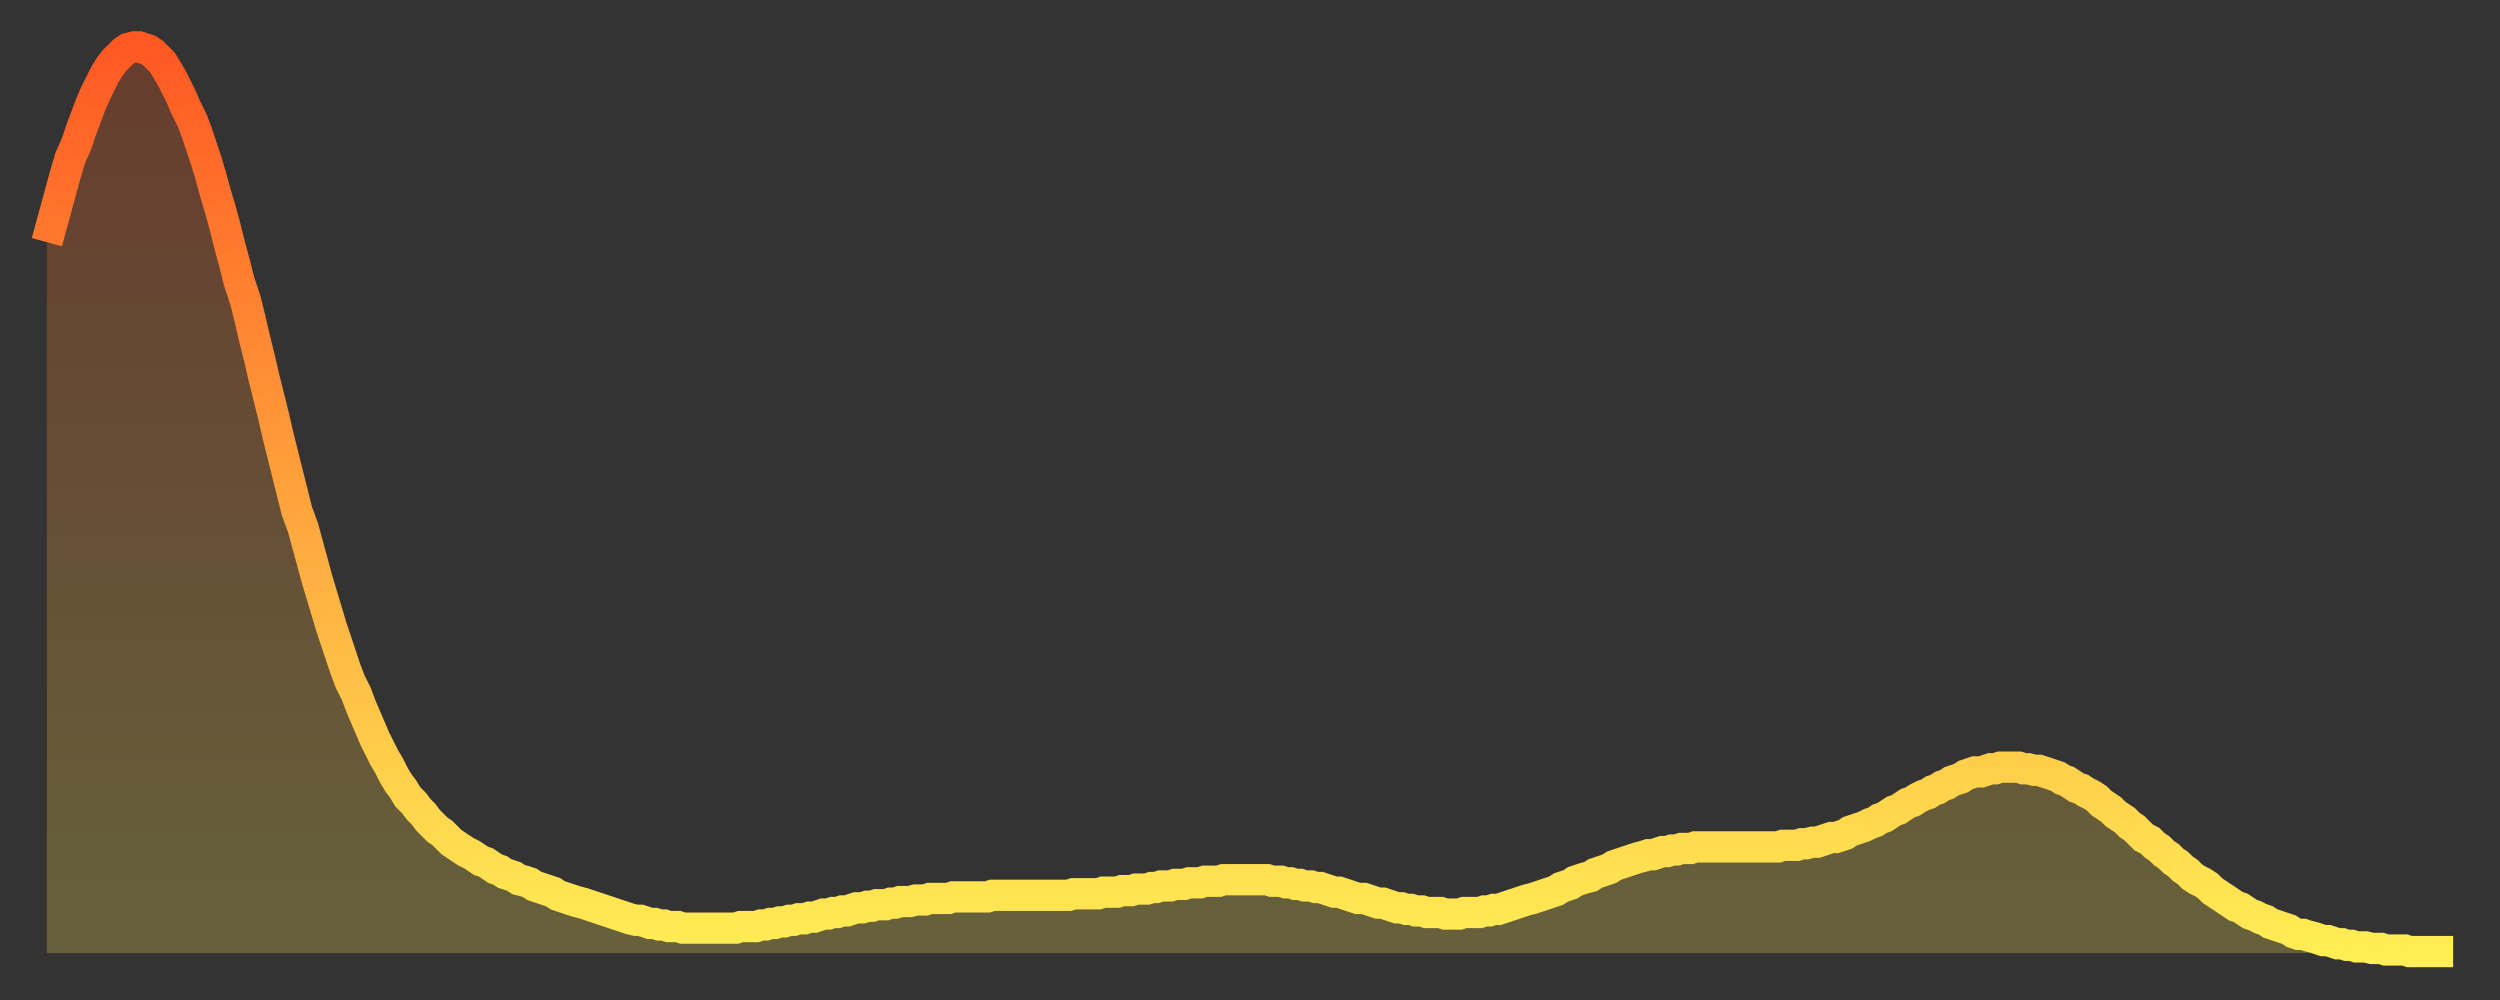<?xml version="1.0" encoding="utf-8" ?>
<svg baseProfile="full" height="64" version="1.1" width="160" xmlns="http://www.w3.org/2000/svg" xmlns:ev="http://www.w3.org/2001/xml-events" xmlns:xlink="http://www.w3.org/1999/xlink"><rect width="100%" height="100%" fill="#333333" stroke="none"/><defs><linearGradient id="id190654" x1="0" x2="0" y1="0" y2="1"><stop offset="0%" stop-color="#ff5822" /><stop offset="50%" stop-color="#ffa33c" /><stop offset="100%" stop-color="#ffee55" /></linearGradient></defs><g transform="translate(3,3)"><g><path d="M 0.0 12.5 0.3 11.4 0.6 10.3 0.9 9.2 1.2 8.1 1.5 7.1 1.9 6.2 2.2 5.3 2.5 4.5 2.8 3.7 3.1 3.0 3.4 2.4 3.7 1.8 4.0 1.3 4.3 0.9 4.6 0.6 4.9 0.3 5.2 0.1 5.6 0.0 5.9 0.0 6.2 0.1 6.5 0.2 6.8 0.4 7.1 0.7 7.4 1.0 7.7 1.5 8.0 2.0 8.3 2.6 8.6 3.2 8.9 3.9 9.3 4.7 9.6 5.5 9.9 6.4 10.2 7.3 10.5 8.3 10.8 9.4 11.1 10.4 11.4 11.5 11.7 12.7 12.0 13.8 12.3 15.0 12.7 16.2 13.0 17.4 13.3 18.7 13.6 19.9 13.9 21.2 14.2 22.4 14.5 23.6 14.8 24.9 15.1 26.1 15.4 27.3 15.7 28.5 16.0 29.7 16.4 30.8 16.7 31.9 17.0 33.0 17.3 34.1 17.6 35.1 17.9 36.1 18.2 37.1 18.5 38.0 18.8 38.9 19.1 39.8 19.4 40.6 19.8 41.4 20.1 42.2 20.4 42.9 20.7 43.6 21.0 44.3 21.3 44.9 21.6 45.5 21.9 46.0 22.2 46.6 22.5 47.1 22.8 47.5 23.1 48.0 23.5 48.4 23.8 48.8 24.1 49.1 24.4 49.5 24.7 49.8 25.0 50.1 25.3 50.3 25.6 50.6 25.9 50.9 26.2 51.1 26.5 51.3 26.8 51.5 27.2 51.7 27.5 51.9 27.8 52.1 28.1 52.2 28.4 52.4 28.7 52.6 29.0 52.7 29.3 52.9 29.6 53.0 29.9 53.1 30.2 53.3 30.6 53.4 30.9 53.5 31.2 53.7 31.5 53.8 31.8 53.9 32.1 54.0 32.4 54.1 32.7 54.3 33.0 54.4 33.3 54.5 33.6 54.6 33.9 54.7 34.3 54.8 34.6 54.9 34.9 55.0 35.2 55.1 35.5 55.2 35.8 55.3 36.1 55.4 36.4 55.5 36.7 55.6 37.0 55.7 37.3 55.8 37.7 55.9 38.0 55.9 38.3 56.0 38.6 56.1 38.9 56.1 39.2 56.2 39.5 56.2 39.8 56.3 40.1 56.3 40.4 56.3 40.7 56.4 41.0 56.4 41.4 56.4 41.7 56.4 42.0 56.4 42.3 56.4 42.6 56.4 42.9 56.4 43.2 56.4 43.5 56.4 43.8 56.4 44.1 56.4 44.4 56.3 44.7 56.3 45.1 56.3 45.4 56.3 45.7 56.2 46.0 56.2 46.3 56.1 46.6 56.1 46.9 56.0 47.2 56.0 47.5 55.9 47.8 55.9 48.1 55.8 48.5 55.8 48.8 55.7 49.1 55.7 49.4 55.6 49.7 55.5 50.0 55.5 50.3 55.4 50.6 55.4 50.9 55.3 51.2 55.3 51.5 55.2 51.8 55.1 52.2 55.1 52.5 55.0 52.8 55.0 53.1 54.9 53.4 54.9 53.7 54.9 54.0 54.8 54.3 54.8 54.6 54.7 54.9 54.7 55.2 54.7 55.6 54.6 55.9 54.6 56.2 54.6 56.5 54.5 56.8 54.5 57.1 54.5 57.4 54.5 57.7 54.5 58.0 54.4 58.3 54.4 58.6 54.4 58.9 54.4 59.3 54.4 59.6 54.4 59.9 54.4 60.2 54.4 60.5 54.3 60.8 54.3 61.1 54.3 61.4 54.3 61.7 54.3 62.0 54.3 62.3 54.3 62.6 54.3 63.0 54.3 63.3 54.3 63.6 54.3 63.9 54.3 64.2 54.3 64.5 54.3 64.8 54.3 65.1 54.3 65.4 54.3 65.7 54.2 66.0 54.2 66.4 54.2 66.7 54.2 67.0 54.2 67.3 54.2 67.6 54.1 67.9 54.1 68.2 54.1 68.5 54.1 68.8 54.0 69.1 54.0 69.4 54.0 69.7 53.9 70.1 53.9 70.4 53.9 70.7 53.8 71.0 53.8 71.3 53.7 71.6 53.7 71.9 53.7 72.2 53.6 72.5 53.6 72.8 53.6 73.1 53.5 73.5 53.5 73.8 53.5 74.1 53.4 74.4 53.4 74.7 53.4 75.0 53.4 75.3 53.3 75.6 53.3 75.9 53.3 76.2 53.3 76.5 53.3 76.8 53.3 77.2 53.3 77.5 53.3 77.8 53.3 78.1 53.3 78.4 53.4 78.7 53.4 79.0 53.4 79.3 53.5 79.6 53.5 79.9 53.6 80.2 53.6 80.5 53.7 80.9 53.7 81.2 53.8 81.5 53.8 81.8 53.9 82.1 54.0 82.4 54.1 82.7 54.1 83.0 54.2 83.3 54.3 83.6 54.4 83.9 54.5 84.3 54.5 84.6 54.6 84.9 54.7 85.2 54.8 85.5 54.8 85.8 54.9 86.1 55.0 86.4 55.1 86.7 55.1 87.0 55.2 87.3 55.2 87.6 55.3 88.0 55.3 88.3 55.4 88.6 55.4 88.9 55.4 89.2 55.4 89.5 55.5 89.8 55.5 90.1 55.5 90.4 55.5 90.7 55.4 91.0 55.4 91.4 55.4 91.7 55.4 92.0 55.3 92.3 55.3 92.6 55.2 92.9 55.2 93.2 55.1 93.5 55.0 93.8 54.9 94.1 54.8 94.4 54.7 94.7 54.6 95.1 54.5 95.4 54.4 95.7 54.3 96.0 54.2 96.3 54.1 96.6 54.0 96.9 53.8 97.2 53.7 97.5 53.6 97.8 53.4 98.1 53.3 98.4 53.2 98.8 53.1 99.1 52.9 99.4 52.8 99.7 52.7 100.0 52.6 100.3 52.4 100.6 52.3 100.9 52.2 101.2 52.1 101.5 52.0 101.8 51.9 102.2 51.8 102.5 51.7 102.8 51.7 103.1 51.6 103.4 51.5 103.7 51.5 104.0 51.4 104.3 51.4 104.6 51.3 104.9 51.3 105.2 51.3 105.5 51.2 105.9 51.2 106.2 51.2 106.5 51.2 106.8 51.2 107.1 51.2 107.4 51.2 107.7 51.2 108.0 51.2 108.3 51.2 108.6 51.2 108.9 51.2 109.3 51.2 109.6 51.2 109.9 51.2 110.2 51.2 110.5 51.2 110.8 51.2 111.1 51.1 111.4 51.1 111.7 51.1 112.0 51.1 112.3 51.0 112.6 51.0 113.0 50.9 113.3 50.9 113.6 50.8 113.9 50.7 114.2 50.6 114.5 50.6 114.8 50.5 115.1 50.4 115.4 50.2 115.7 50.1 116.0 50.0 116.3 49.9 116.7 49.7 117.0 49.6 117.3 49.4 117.6 49.3 117.9 49.1 118.2 48.9 118.5 48.8 118.8 48.6 119.1 48.4 119.4 48.3 119.7 48.1 120.1 47.9 120.4 47.8 120.7 47.6 121.0 47.5 121.3 47.3 121.6 47.2 121.9 47.0 122.2 46.9 122.5 46.8 122.8 46.6 123.1 46.5 123.4 46.4 123.8 46.4 124.1 46.3 124.4 46.2 124.7 46.2 125.0 46.1 125.3 46.1 125.6 46.1 125.9 46.1 126.2 46.1 126.5 46.2 126.8 46.2 127.2 46.3 127.5 46.3 127.8 46.4 128.1 46.5 128.4 46.6 128.7 46.7 129.0 46.9 129.3 47.0 129.6 47.2 129.9 47.4 130.2 47.5 130.5 47.7 130.9 47.9 131.2 48.1 131.5 48.4 131.8 48.6 132.1 48.8 132.4 49.1 132.7 49.3 133.0 49.5 133.3 49.8 133.6 50.0 133.9 50.3 134.2 50.6 134.6 50.8 134.9 51.1 135.2 51.3 135.5 51.6 135.8 51.8 136.1 52.1 136.4 52.3 136.7 52.6 137.0 52.8 137.3 53.1 137.6 53.3 138.0 53.5 138.3 53.7 138.6 54.0 138.9 54.2 139.2 54.4 139.5 54.6 139.8 54.8 140.1 55.0 140.4 55.1 140.7 55.3 141.0 55.5 141.3 55.6 141.7 55.8 142.0 55.9 142.3 56.1 142.6 56.2 142.9 56.3 143.2 56.4 143.5 56.5 143.8 56.7 144.1 56.8 144.4 56.8 144.7 56.9 145.1 57.0 145.4 57.1 145.7 57.2 146.0 57.2 146.3 57.3 146.6 57.4 146.9 57.4 147.2 57.5 147.5 57.5 147.8 57.6 148.1 57.6 148.4 57.6 148.8 57.7 149.1 57.7 149.4 57.7 149.7 57.8 150.0 57.8 150.3 57.8 150.6 57.8 150.9 57.8 151.2 57.9 151.5 57.9 151.8 57.9 152.1 57.9 152.5 57.9 152.8 57.9 153.1 57.9 153.4 57.9 153.7 57.9 154.0 57.9" fill="none" id="graph-curve" opacity="1" stroke="url(#id190654)" stroke-width="2" /><path d="M 0 58 L 0.0 12.5 0.3 11.4 0.6 10.3 0.9 9.2 1.2 8.1 1.5 7.1 1.9 6.2 2.2 5.3 2.5 4.5 2.8 3.7 3.1 3.0 3.4 2.4 3.7 1.8 4.0 1.3 4.3 0.9 4.6 0.6 4.9 0.3 5.2 0.1 5.6 0.0 5.9 0.0 6.2 0.1 6.5 0.2 6.8 0.4 7.1 0.7 7.4 1.0 7.7 1.5 8.0 2.0 8.3 2.6 8.6 3.2 8.9 3.9 9.3 4.7 9.6 5.5 9.9 6.4 10.2 7.3 10.5 8.3 10.8 9.4 11.1 10.4 11.4 11.5 11.7 12.7 12.0 13.8 12.3 15.0 12.7 16.2 13.0 17.4 13.3 18.7 13.6 19.9 13.9 21.2 14.2 22.4 14.5 23.6 14.8 24.9 15.1 26.1 15.4 27.3 15.7 28.5 16.0 29.7 16.4 30.8 16.7 31.9 17.0 33.0 17.3 34.1 17.6 35.1 17.9 36.1 18.2 37.1 18.5 38.0 18.8 38.9 19.1 39.8 19.4 40.6 19.8 41.4 20.1 42.2 20.4 42.9 20.7 43.6 21.0 44.3 21.3 44.9 21.6 45.5 21.9 46.0 22.2 46.6 22.5 47.1 22.8 47.5 23.1 48.0 23.5 48.4 23.8 48.8 24.1 49.1 24.4 49.5 24.7 49.8 25.0 50.1 25.3 50.3 25.6 50.6 25.9 50.9 26.2 51.1 26.5 51.3 26.8 51.5 27.2 51.7 27.5 51.9 27.8 52.1 28.1 52.2 28.4 52.4 28.7 52.6 29.0 52.7 29.3 52.9 29.6 53.0 29.9 53.1 30.2 53.3 30.6 53.4 30.9 53.5 31.2 53.7 31.5 53.8 31.8 53.9 32.1 54.0 32.4 54.1 32.7 54.3 33.0 54.4 33.3 54.5 33.6 54.6 33.9 54.7 34.3 54.8 34.6 54.9 34.9 55.0 35.2 55.1 35.5 55.2 35.8 55.3 36.1 55.4 36.4 55.5 36.7 55.6 37.0 55.7 37.3 55.8 37.7 55.9 38.0 55.9 38.3 56.0 38.6 56.1 38.9 56.1 39.2 56.2 39.5 56.2 39.8 56.3 40.1 56.3 40.4 56.3 40.7 56.4 41.0 56.4 41.4 56.4 41.7 56.4 42.0 56.4 42.3 56.4 42.6 56.4 42.9 56.4 43.2 56.4 43.5 56.4 43.8 56.4 44.1 56.4 44.4 56.3 44.7 56.3 45.1 56.3 45.4 56.3 45.7 56.2 46.0 56.2 46.3 56.1 46.6 56.1 46.9 56.0 47.2 56.0 47.5 55.9 47.8 55.9 48.1 55.8 48.5 55.8 48.8 55.7 49.1 55.7 49.4 55.6 49.7 55.5 50.0 55.5 50.3 55.4 50.6 55.4 50.9 55.3 51.2 55.3 51.5 55.2 51.8 55.1 52.2 55.1 52.5 55.0 52.8 55.0 53.1 54.9 53.4 54.9 53.7 54.9 54.0 54.8 54.3 54.8 54.6 54.7 54.9 54.7 55.2 54.7 55.6 54.6 55.9 54.6 56.2 54.6 56.5 54.5 56.8 54.5 57.1 54.5 57.4 54.5 57.7 54.5 58.0 54.4 58.3 54.4 58.6 54.4 58.9 54.4 59.3 54.4 59.6 54.4 59.9 54.4 60.2 54.4 60.5 54.3 60.8 54.3 61.1 54.3 61.4 54.3 61.7 54.3 62.0 54.3 62.3 54.3 62.6 54.3 63.0 54.3 63.3 54.3 63.6 54.3 63.9 54.3 64.2 54.3 64.5 54.3 64.8 54.3 65.1 54.3 65.4 54.3 65.7 54.2 66.0 54.2 66.4 54.2 66.7 54.2 67.0 54.2 67.3 54.2 67.6 54.1 67.9 54.1 68.2 54.1 68.5 54.1 68.8 54.0 69.1 54.0 69.4 54.0 69.7 53.9 70.1 53.9 70.4 53.9 70.7 53.8 71.0 53.8 71.3 53.7 71.6 53.7 71.9 53.7 72.2 53.6 72.5 53.6 72.8 53.6 73.1 53.5 73.5 53.5 73.8 53.5 74.1 53.4 74.4 53.4 74.7 53.4 75.0 53.4 75.3 53.3 75.6 53.3 75.9 53.3 76.2 53.3 76.5 53.3 76.8 53.3 77.2 53.3 77.5 53.3 77.8 53.3 78.1 53.3 78.4 53.4 78.7 53.4 79.0 53.4 79.3 53.5 79.6 53.5 79.9 53.6 80.2 53.6 80.5 53.7 80.9 53.7 81.2 53.8 81.5 53.8 81.8 53.9 82.1 54.0 82.4 54.1 82.7 54.1 83.0 54.2 83.3 54.3 83.6 54.4 83.9 54.5 84.3 54.5 84.6 54.6 84.9 54.7 85.2 54.8 85.5 54.8 85.8 54.9 86.1 55.0 86.4 55.1 86.7 55.1 87.0 55.2 87.3 55.2 87.6 55.3 88.0 55.3 88.3 55.4 88.6 55.4 88.9 55.4 89.2 55.4 89.5 55.5 89.8 55.5 90.1 55.5 90.4 55.5 90.7 55.4 91.0 55.4 91.4 55.4 91.7 55.4 92.0 55.3 92.3 55.3 92.6 55.2 92.9 55.2 93.2 55.1 93.5 55.0 93.8 54.9 94.1 54.8 94.4 54.7 94.7 54.6 95.1 54.5 95.4 54.4 95.7 54.3 96.0 54.2 96.3 54.1 96.6 54.0 96.9 53.8 97.2 53.7 97.5 53.6 97.8 53.4 98.1 53.3 98.4 53.2 98.8 53.1 99.1 52.9 99.4 52.8 99.7 52.7 100.0 52.6 100.3 52.4 100.6 52.3 100.9 52.2 101.2 52.1 101.5 52.0 101.8 51.9 102.2 51.8 102.5 51.7 102.8 51.7 103.1 51.6 103.4 51.5 103.7 51.5 104.0 51.4 104.3 51.4 104.6 51.3 104.9 51.3 105.2 51.3 105.5 51.2 105.9 51.2 106.2 51.2 106.5 51.2 106.8 51.2 107.1 51.2 107.4 51.2 107.7 51.2 108.0 51.2 108.3 51.2 108.6 51.2 108.9 51.2 109.3 51.2 109.6 51.2 109.9 51.2 110.2 51.2 110.5 51.2 110.8 51.2 111.1 51.1 111.4 51.1 111.7 51.1 112.0 51.1 112.3 51.0 112.6 51.0 113.0 50.9 113.3 50.9 113.6 50.8 113.9 50.7 114.2 50.6 114.5 50.6 114.8 50.5 115.1 50.4 115.4 50.2 115.7 50.1 116.0 50.0 116.3 49.9 116.7 49.7 117.0 49.6 117.3 49.4 117.6 49.3 117.9 49.1 118.2 48.9 118.5 48.8 118.8 48.6 119.1 48.4 119.4 48.3 119.7 48.1 120.1 47.9 120.4 47.8 120.7 47.6 121.0 47.5 121.3 47.3 121.6 47.2 121.9 47.0 122.2 46.9 122.5 46.8 122.8 46.6 123.1 46.5 123.4 46.4 123.8 46.4 124.1 46.3 124.4 46.2 124.7 46.2 125.0 46.1 125.3 46.1 125.6 46.1 125.9 46.1 126.2 46.1 126.5 46.2 126.8 46.2 127.2 46.3 127.5 46.3 127.8 46.4 128.1 46.5 128.4 46.6 128.7 46.7 129.0 46.9 129.3 47.0 129.6 47.2 129.9 47.4 130.2 47.5 130.5 47.7 130.9 47.9 131.2 48.1 131.5 48.4 131.8 48.6 132.1 48.8 132.4 49.1 132.7 49.3 133.0 49.5 133.3 49.8 133.6 50.0 133.9 50.3 134.2 50.6 134.6 50.8 134.9 51.1 135.2 51.3 135.5 51.6 135.8 51.8 136.1 52.1 136.4 52.3 136.7 52.6 137.0 52.8 137.3 53.1 137.6 53.3 138.0 53.5 138.3 53.7 138.6 54.0 138.9 54.2 139.2 54.4 139.5 54.6 139.8 54.8 140.1 55.0 140.4 55.1 140.7 55.3 141.0 55.5 141.3 55.6 141.7 55.8 142.0 55.9 142.3 56.1 142.6 56.2 142.9 56.3 143.2 56.4 143.5 56.5 143.8 56.7 144.1 56.8 144.4 56.8 144.7 56.9 145.1 57.0 145.4 57.1 145.7 57.2 146.0 57.2 146.3 57.3 146.6 57.4 146.9 57.4 147.2 57.5 147.5 57.5 147.8 57.6 148.1 57.6 148.4 57.6 148.8 57.7 149.1 57.7 149.4 57.7 149.7 57.8 150.0 57.8 150.3 57.8 150.6 57.8 150.9 57.8 151.2 57.9 151.5 57.9 151.8 57.9 152.1 57.9 152.5 57.9 152.8 57.9 153.1 57.9 153.4 57.9 153.7 57.9 154.0 57.9 154 58" fill="url(#id190654)" fill-opacity=".25" id="graph-shadow" /></g></g></svg>